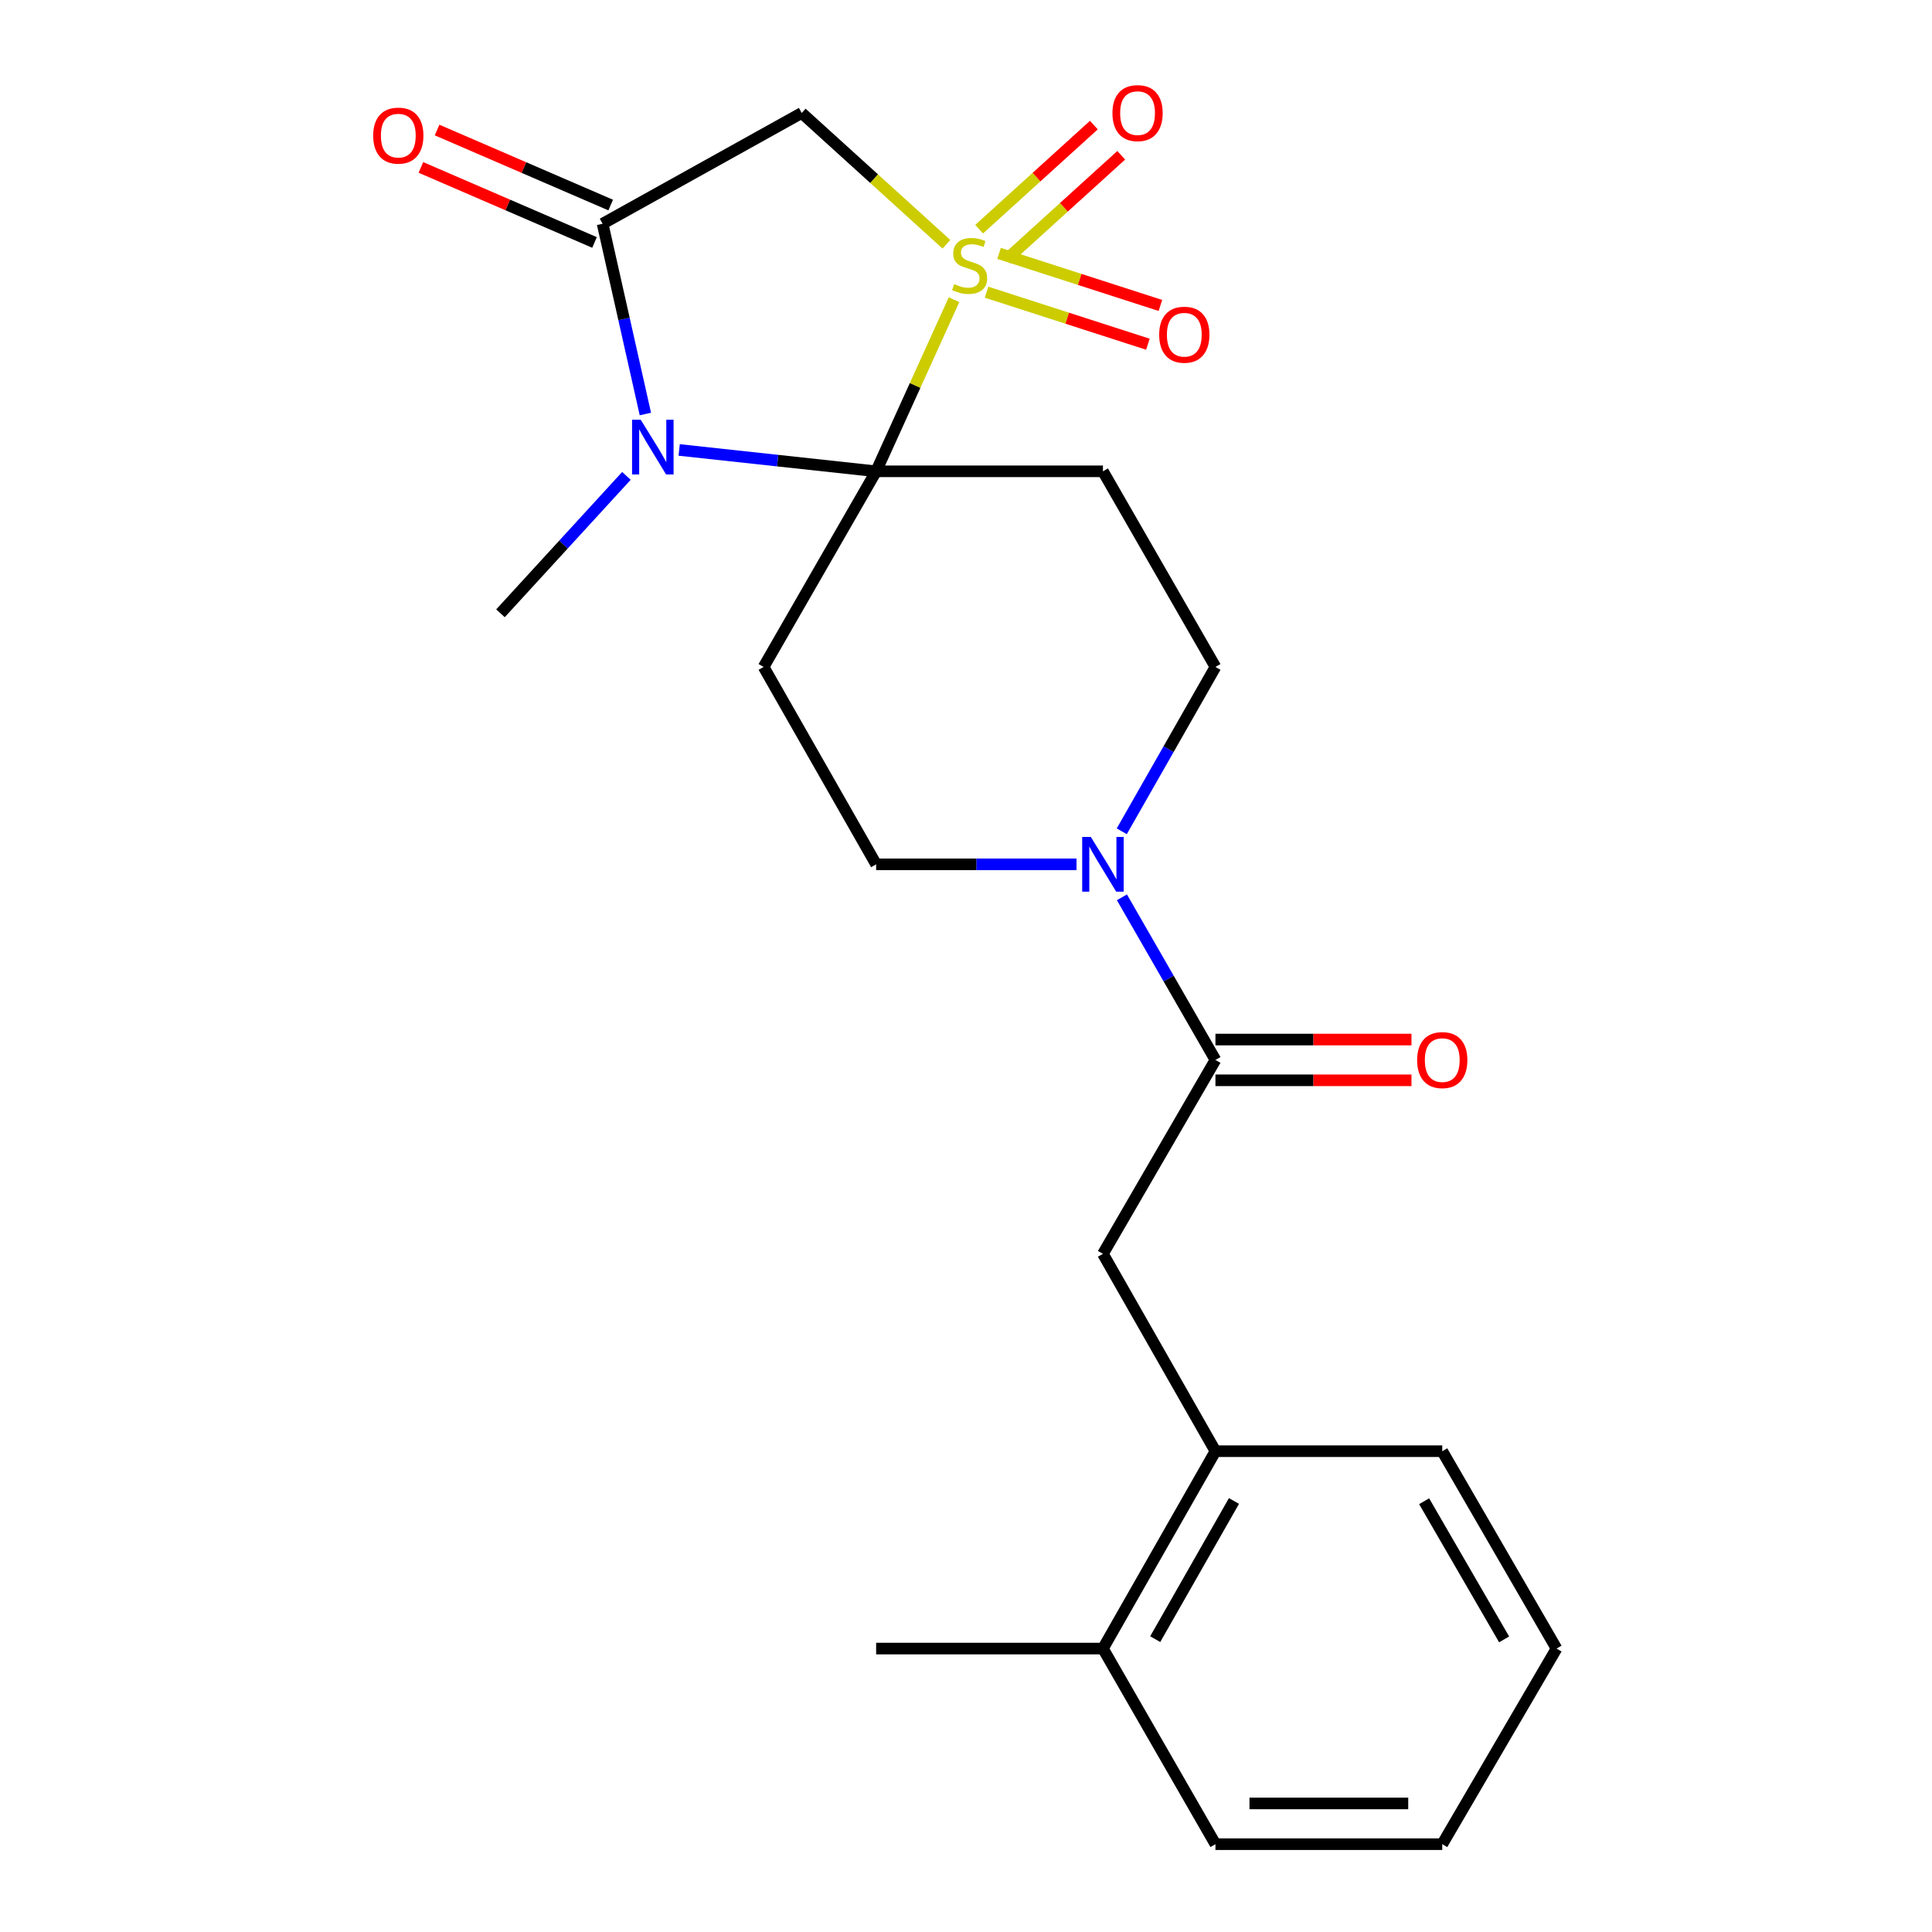 <?xml version='1.0' encoding='iso-8859-1'?>
<svg version='1.1' baseProfile='full'
              xmlns='http://www.w3.org/2000/svg'
                      xmlns:rdkit='http://www.rdkit.org/xml'
                      xmlns:xlink='http://www.w3.org/1999/xlink'
                  xml:space='preserve'
width='1000px' height='1000px' viewBox='0 0 1000 1000'>
<!-- END OF HEADER -->
<rect style='opacity:1.0;fill:#FFFFFF;stroke:none' width='1000' height='1000' x='0' y='0'> </rect>
<path class='bond-0' d='M 493.795,155.133 L 473.641,199.542' style='fill:none;fill-rule:evenodd;stroke:#CCCC00;stroke-width:6px;stroke-linecap:butt;stroke-linejoin:miter;stroke-opacity:1' />
<path class='bond-0' d='M 473.641,199.542 L 453.486,243.951' style='fill:none;fill-rule:evenodd;stroke:#000000;stroke-width:6px;stroke-linecap:butt;stroke-linejoin:miter;stroke-opacity:1' />
<path class='bond-1' d='M 489.863,126.426 L 452.412,92.448' style='fill:none;fill-rule:evenodd;stroke:#CCCC00;stroke-width:6px;stroke-linecap:butt;stroke-linejoin:miter;stroke-opacity:1' />
<path class='bond-1' d='M 452.412,92.448 L 414.96,58.47' style='fill:none;fill-rule:evenodd;stroke:#000000;stroke-width:6px;stroke-linecap:butt;stroke-linejoin:miter;stroke-opacity:1' />
<path class='bond-2' d='M 520.977,134.236 L 550.664,107.302' style='fill:none;fill-rule:evenodd;stroke:#CCCC00;stroke-width:6px;stroke-linecap:butt;stroke-linejoin:miter;stroke-opacity:1' />
<path class='bond-2' d='M 550.664,107.302 L 580.352,80.368' style='fill:none;fill-rule:evenodd;stroke:#FF0000;stroke-width:6px;stroke-linecap:butt;stroke-linejoin:miter;stroke-opacity:1' />
<path class='bond-2' d='M 506.805,118.616 L 536.493,91.682' style='fill:none;fill-rule:evenodd;stroke:#CCCC00;stroke-width:6px;stroke-linecap:butt;stroke-linejoin:miter;stroke-opacity:1' />
<path class='bond-2' d='M 536.493,91.682 L 566.18,64.748' style='fill:none;fill-rule:evenodd;stroke:#FF0000;stroke-width:6px;stroke-linecap:butt;stroke-linejoin:miter;stroke-opacity:1' />
<path class='bond-3' d='M 510.639,151.233 L 552.394,164.702' style='fill:none;fill-rule:evenodd;stroke:#CCCC00;stroke-width:6px;stroke-linecap:butt;stroke-linejoin:miter;stroke-opacity:1' />
<path class='bond-3' d='M 552.394,164.702 L 594.149,178.171' style='fill:none;fill-rule:evenodd;stroke:#FF0000;stroke-width:6px;stroke-linecap:butt;stroke-linejoin:miter;stroke-opacity:1' />
<path class='bond-3' d='M 517.113,131.16 L 558.869,144.63' style='fill:none;fill-rule:evenodd;stroke:#CCCC00;stroke-width:6px;stroke-linecap:butt;stroke-linejoin:miter;stroke-opacity:1' />
<path class='bond-3' d='M 558.869,144.63 L 600.624,158.099' style='fill:none;fill-rule:evenodd;stroke:#FF0000;stroke-width:6px;stroke-linecap:butt;stroke-linejoin:miter;stroke-opacity:1' />
<path class='bond-4' d='M 453.486,243.951 L 402.515,238.423' style='fill:none;fill-rule:evenodd;stroke:#000000;stroke-width:6px;stroke-linecap:butt;stroke-linejoin:miter;stroke-opacity:1' />
<path class='bond-4' d='M 402.515,238.423 L 351.543,232.894' style='fill:none;fill-rule:evenodd;stroke:#0000FF;stroke-width:6px;stroke-linecap:butt;stroke-linejoin:miter;stroke-opacity:1' />
<path class='bond-5' d='M 453.486,243.951 L 570.879,243.951' style='fill:none;fill-rule:evenodd;stroke:#000000;stroke-width:6px;stroke-linecap:butt;stroke-linejoin:miter;stroke-opacity:1' />
<path class='bond-6' d='M 453.486,243.951 L 395.24,345.21' style='fill:none;fill-rule:evenodd;stroke:#000000;stroke-width:6px;stroke-linecap:butt;stroke-linejoin:miter;stroke-opacity:1' />
<path class='bond-7' d='M 324.239,246.314 L 291.64,281.877' style='fill:none;fill-rule:evenodd;stroke:#0000FF;stroke-width:6px;stroke-linecap:butt;stroke-linejoin:miter;stroke-opacity:1' />
<path class='bond-7' d='M 291.64,281.877 L 259.041,317.441' style='fill:none;fill-rule:evenodd;stroke:#000000;stroke-width:6px;stroke-linecap:butt;stroke-linejoin:miter;stroke-opacity:1' />
<path class='bond-8' d='M 334.047,214.292 L 322.978,165.053' style='fill:none;fill-rule:evenodd;stroke:#0000FF;stroke-width:6px;stroke-linecap:butt;stroke-linejoin:miter;stroke-opacity:1' />
<path class='bond-8' d='M 322.978,165.053 L 311.908,115.813' style='fill:none;fill-rule:evenodd;stroke:#000000;stroke-width:6px;stroke-linecap:butt;stroke-linejoin:miter;stroke-opacity:1' />
<path class='bond-9' d='M 311.908,115.813 L 414.96,58.47' style='fill:none;fill-rule:evenodd;stroke:#000000;stroke-width:6px;stroke-linecap:butt;stroke-linejoin:miter;stroke-opacity:1' />
<path class='bond-10' d='M 316.091,106.133 L 271.158,86.716' style='fill:none;fill-rule:evenodd;stroke:#000000;stroke-width:6px;stroke-linecap:butt;stroke-linejoin:miter;stroke-opacity:1' />
<path class='bond-10' d='M 271.158,86.716 L 226.225,67.299' style='fill:none;fill-rule:evenodd;stroke:#FF0000;stroke-width:6px;stroke-linecap:butt;stroke-linejoin:miter;stroke-opacity:1' />
<path class='bond-10' d='M 307.725,125.494 L 262.792,106.077' style='fill:none;fill-rule:evenodd;stroke:#000000;stroke-width:6px;stroke-linecap:butt;stroke-linejoin:miter;stroke-opacity:1' />
<path class='bond-10' d='M 262.792,106.077 L 217.858,86.659' style='fill:none;fill-rule:evenodd;stroke:#FF0000;stroke-width:6px;stroke-linecap:butt;stroke-linejoin:miter;stroke-opacity:1' />
<path class='bond-11' d='M 570.879,243.951 L 629.113,345.21' style='fill:none;fill-rule:evenodd;stroke:#000000;stroke-width:6px;stroke-linecap:butt;stroke-linejoin:miter;stroke-opacity:1' />
<path class='bond-12' d='M 395.24,345.21 L 453.486,447.372' style='fill:none;fill-rule:evenodd;stroke:#000000;stroke-width:6px;stroke-linecap:butt;stroke-linejoin:miter;stroke-opacity:1' />
<path class='bond-13' d='M 557.204,447.372 L 505.345,447.372' style='fill:none;fill-rule:evenodd;stroke:#0000FF;stroke-width:6px;stroke-linecap:butt;stroke-linejoin:miter;stroke-opacity:1' />
<path class='bond-13' d='M 505.345,447.372 L 453.486,447.372' style='fill:none;fill-rule:evenodd;stroke:#000000;stroke-width:6px;stroke-linecap:butt;stroke-linejoin:miter;stroke-opacity:1' />
<path class='bond-14' d='M 580.703,464.452 L 604.908,506.535' style='fill:none;fill-rule:evenodd;stroke:#0000FF;stroke-width:6px;stroke-linecap:butt;stroke-linejoin:miter;stroke-opacity:1' />
<path class='bond-14' d='M 604.908,506.535 L 629.113,548.619' style='fill:none;fill-rule:evenodd;stroke:#000000;stroke-width:6px;stroke-linecap:butt;stroke-linejoin:miter;stroke-opacity:1' />
<path class='bond-15' d='M 580.626,430.272 L 604.87,387.741' style='fill:none;fill-rule:evenodd;stroke:#0000FF;stroke-width:6px;stroke-linecap:butt;stroke-linejoin:miter;stroke-opacity:1' />
<path class='bond-15' d='M 604.87,387.741 L 629.113,345.21' style='fill:none;fill-rule:evenodd;stroke:#000000;stroke-width:6px;stroke-linecap:butt;stroke-linejoin:miter;stroke-opacity:1' />
<path class='bond-16' d='M 629.113,548.619 L 570.879,648.987' style='fill:none;fill-rule:evenodd;stroke:#000000;stroke-width:6px;stroke-linecap:butt;stroke-linejoin:miter;stroke-opacity:1' />
<path class='bond-17' d='M 629.113,559.164 L 679.842,559.164' style='fill:none;fill-rule:evenodd;stroke:#000000;stroke-width:6px;stroke-linecap:butt;stroke-linejoin:miter;stroke-opacity:1' />
<path class='bond-17' d='M 679.842,559.164 L 730.572,559.164' style='fill:none;fill-rule:evenodd;stroke:#FF0000;stroke-width:6px;stroke-linecap:butt;stroke-linejoin:miter;stroke-opacity:1' />
<path class='bond-17' d='M 629.113,538.074 L 679.842,538.074' style='fill:none;fill-rule:evenodd;stroke:#000000;stroke-width:6px;stroke-linecap:butt;stroke-linejoin:miter;stroke-opacity:1' />
<path class='bond-17' d='M 679.842,538.074 L 730.572,538.074' style='fill:none;fill-rule:evenodd;stroke:#FF0000;stroke-width:6px;stroke-linecap:butt;stroke-linejoin:miter;stroke-opacity:1' />
<path class='bond-18' d='M 570.879,648.987 L 629.113,751.137' style='fill:none;fill-rule:evenodd;stroke:#000000;stroke-width:6px;stroke-linecap:butt;stroke-linejoin:miter;stroke-opacity:1' />
<path class='bond-19' d='M 629.113,751.137 L 570.879,853.298' style='fill:none;fill-rule:evenodd;stroke:#000000;stroke-width:6px;stroke-linecap:butt;stroke-linejoin:miter;stroke-opacity:1' />
<path class='bond-19' d='M 638.701,776.906 L 597.937,848.418' style='fill:none;fill-rule:evenodd;stroke:#000000;stroke-width:6px;stroke-linecap:butt;stroke-linejoin:miter;stroke-opacity:1' />
<path class='bond-20' d='M 629.113,751.137 L 746.506,751.137' style='fill:none;fill-rule:evenodd;stroke:#000000;stroke-width:6px;stroke-linecap:butt;stroke-linejoin:miter;stroke-opacity:1' />
<path class='bond-21' d='M 570.879,853.298 L 453.486,853.298' style='fill:none;fill-rule:evenodd;stroke:#000000;stroke-width:6px;stroke-linecap:butt;stroke-linejoin:miter;stroke-opacity:1' />
<path class='bond-22' d='M 570.879,853.298 L 629.113,954.545' style='fill:none;fill-rule:evenodd;stroke:#000000;stroke-width:6px;stroke-linecap:butt;stroke-linejoin:miter;stroke-opacity:1' />
<path class='bond-23' d='M 746.506,751.137 L 805.654,853.298' style='fill:none;fill-rule:evenodd;stroke:#000000;stroke-width:6px;stroke-linecap:butt;stroke-linejoin:miter;stroke-opacity:1' />
<path class='bond-23' d='M 737.126,777.029 L 778.53,848.541' style='fill:none;fill-rule:evenodd;stroke:#000000;stroke-width:6px;stroke-linecap:butt;stroke-linejoin:miter;stroke-opacity:1' />
<path class='bond-24' d='M 629.113,954.545 L 746.506,954.545' style='fill:none;fill-rule:evenodd;stroke:#000000;stroke-width:6px;stroke-linecap:butt;stroke-linejoin:miter;stroke-opacity:1' />
<path class='bond-24' d='M 646.722,933.455 L 728.897,933.455' style='fill:none;fill-rule:evenodd;stroke:#000000;stroke-width:6px;stroke-linecap:butt;stroke-linejoin:miter;stroke-opacity:1' />
<path class='bond-25' d='M 805.654,853.298 L 746.506,954.545' style='fill:none;fill-rule:evenodd;stroke:#000000;stroke-width:6px;stroke-linecap:butt;stroke-linejoin:miter;stroke-opacity:1' />
<path  class='atom-0' d='M 493.877 147.046
Q 494.197 147.166, 495.517 147.726
Q 496.837 148.286, 498.277 148.646
Q 499.757 148.966, 501.197 148.966
Q 503.877 148.966, 505.437 147.686
Q 506.997 146.366, 506.997 144.086
Q 506.997 142.526, 506.197 141.566
Q 505.437 140.606, 504.237 140.086
Q 503.037 139.566, 501.037 138.966
Q 498.517 138.206, 496.997 137.486
Q 495.517 136.766, 494.437 135.246
Q 493.397 133.726, 493.397 131.166
Q 493.397 127.606, 495.797 125.406
Q 498.237 123.206, 503.037 123.206
Q 506.317 123.206, 510.037 124.766
L 509.117 127.846
Q 505.717 126.446, 503.157 126.446
Q 500.397 126.446, 498.877 127.606
Q 497.357 128.726, 497.397 130.686
Q 497.397 132.206, 498.157 133.126
Q 498.957 134.046, 500.077 134.566
Q 501.237 135.086, 503.157 135.686
Q 505.717 136.486, 507.237 137.286
Q 508.757 138.086, 509.837 139.726
Q 510.957 141.326, 510.957 144.086
Q 510.957 148.006, 508.317 150.126
Q 505.717 152.206, 501.357 152.206
Q 498.837 152.206, 496.917 151.646
Q 495.037 151.126, 492.797 150.206
L 493.877 147.046
' fill='#CCCC00'/>
<path  class='atom-2' d='M 331.637 217.254
L 340.917 232.254
Q 341.837 233.734, 343.317 236.414
Q 344.797 239.094, 344.877 239.254
L 344.877 217.254
L 348.637 217.254
L 348.637 245.574
L 344.757 245.574
L 334.797 229.174
Q 333.637 227.254, 332.397 225.054
Q 331.197 222.854, 330.837 222.174
L 330.837 245.574
L 327.157 245.574
L 327.157 217.254
L 331.637 217.254
' fill='#0000FF'/>
<path  class='atom-7' d='M 564.619 433.212
L 573.899 448.212
Q 574.819 449.692, 576.299 452.372
Q 577.779 455.052, 577.859 455.212
L 577.859 433.212
L 581.619 433.212
L 581.619 461.532
L 577.739 461.532
L 567.779 445.132
Q 566.619 443.212, 565.379 441.012
Q 564.179 438.812, 563.819 438.132
L 563.819 461.532
L 560.139 461.532
L 560.139 433.212
L 564.619 433.212
' fill='#0000FF'/>
<path  class='atom-9' d='M 575.795 58.55
Q 575.795 51.75, 579.155 47.95
Q 582.515 44.15, 588.795 44.15
Q 595.075 44.15, 598.435 47.95
Q 601.795 51.75, 601.795 58.55
Q 601.795 65.43, 598.395 69.35
Q 594.995 73.23, 588.795 73.23
Q 582.555 73.23, 579.155 69.35
Q 575.795 65.47, 575.795 58.55
M 588.795 70.03
Q 593.115 70.03, 595.435 67.15
Q 597.795 64.23, 597.795 58.55
Q 597.795 52.99, 595.435 50.19
Q 593.115 47.35, 588.795 47.35
Q 584.475 47.35, 582.115 50.15
Q 579.795 52.95, 579.795 58.55
Q 579.795 64.27, 582.115 67.15
Q 584.475 70.03, 588.795 70.03
' fill='#FF0000'/>
<path  class='atom-10' d='M 599.99 173.249
Q 599.99 166.449, 603.35 162.649
Q 606.71 158.849, 612.99 158.849
Q 619.27 158.849, 622.63 162.649
Q 625.99 166.449, 625.99 173.249
Q 625.99 180.129, 622.59 184.049
Q 619.19 187.929, 612.99 187.929
Q 606.75 187.929, 603.35 184.049
Q 599.99 180.169, 599.99 173.249
M 612.99 184.729
Q 617.31 184.729, 619.63 181.849
Q 621.99 178.929, 621.99 173.249
Q 621.99 167.689, 619.63 164.889
Q 617.31 162.049, 612.99 162.049
Q 608.67 162.049, 606.31 164.849
Q 603.99 167.649, 603.99 173.249
Q 603.99 178.969, 606.31 181.849
Q 608.67 184.729, 612.99 184.729
' fill='#FF0000'/>
<path  class='atom-15' d='M 193.162 70.197
Q 193.162 63.397, 196.522 59.597
Q 199.882 55.797, 206.162 55.797
Q 212.442 55.797, 215.802 59.597
Q 219.162 63.397, 219.162 70.197
Q 219.162 77.077, 215.762 80.997
Q 212.362 84.877, 206.162 84.877
Q 199.922 84.877, 196.522 80.997
Q 193.162 77.117, 193.162 70.197
M 206.162 81.677
Q 210.482 81.677, 212.802 78.797
Q 215.162 75.877, 215.162 70.197
Q 215.162 64.637, 212.802 61.837
Q 210.482 58.997, 206.162 58.997
Q 201.842 58.997, 199.482 61.797
Q 197.162 64.597, 197.162 70.197
Q 197.162 75.917, 199.482 78.797
Q 201.842 81.677, 206.162 81.677
' fill='#FF0000'/>
<path  class='atom-16' d='M 733.506 548.699
Q 733.506 541.899, 736.866 538.099
Q 740.226 534.299, 746.506 534.299
Q 752.786 534.299, 756.146 538.099
Q 759.506 541.899, 759.506 548.699
Q 759.506 555.579, 756.106 559.499
Q 752.706 563.379, 746.506 563.379
Q 740.266 563.379, 736.866 559.499
Q 733.506 555.619, 733.506 548.699
M 746.506 560.179
Q 750.826 560.179, 753.146 557.299
Q 755.506 554.379, 755.506 548.699
Q 755.506 543.139, 753.146 540.339
Q 750.826 537.499, 746.506 537.499
Q 742.186 537.499, 739.826 540.299
Q 737.506 543.099, 737.506 548.699
Q 737.506 554.419, 739.826 557.299
Q 742.186 560.179, 746.506 560.179
' fill='#FF0000'/>
</svg>
